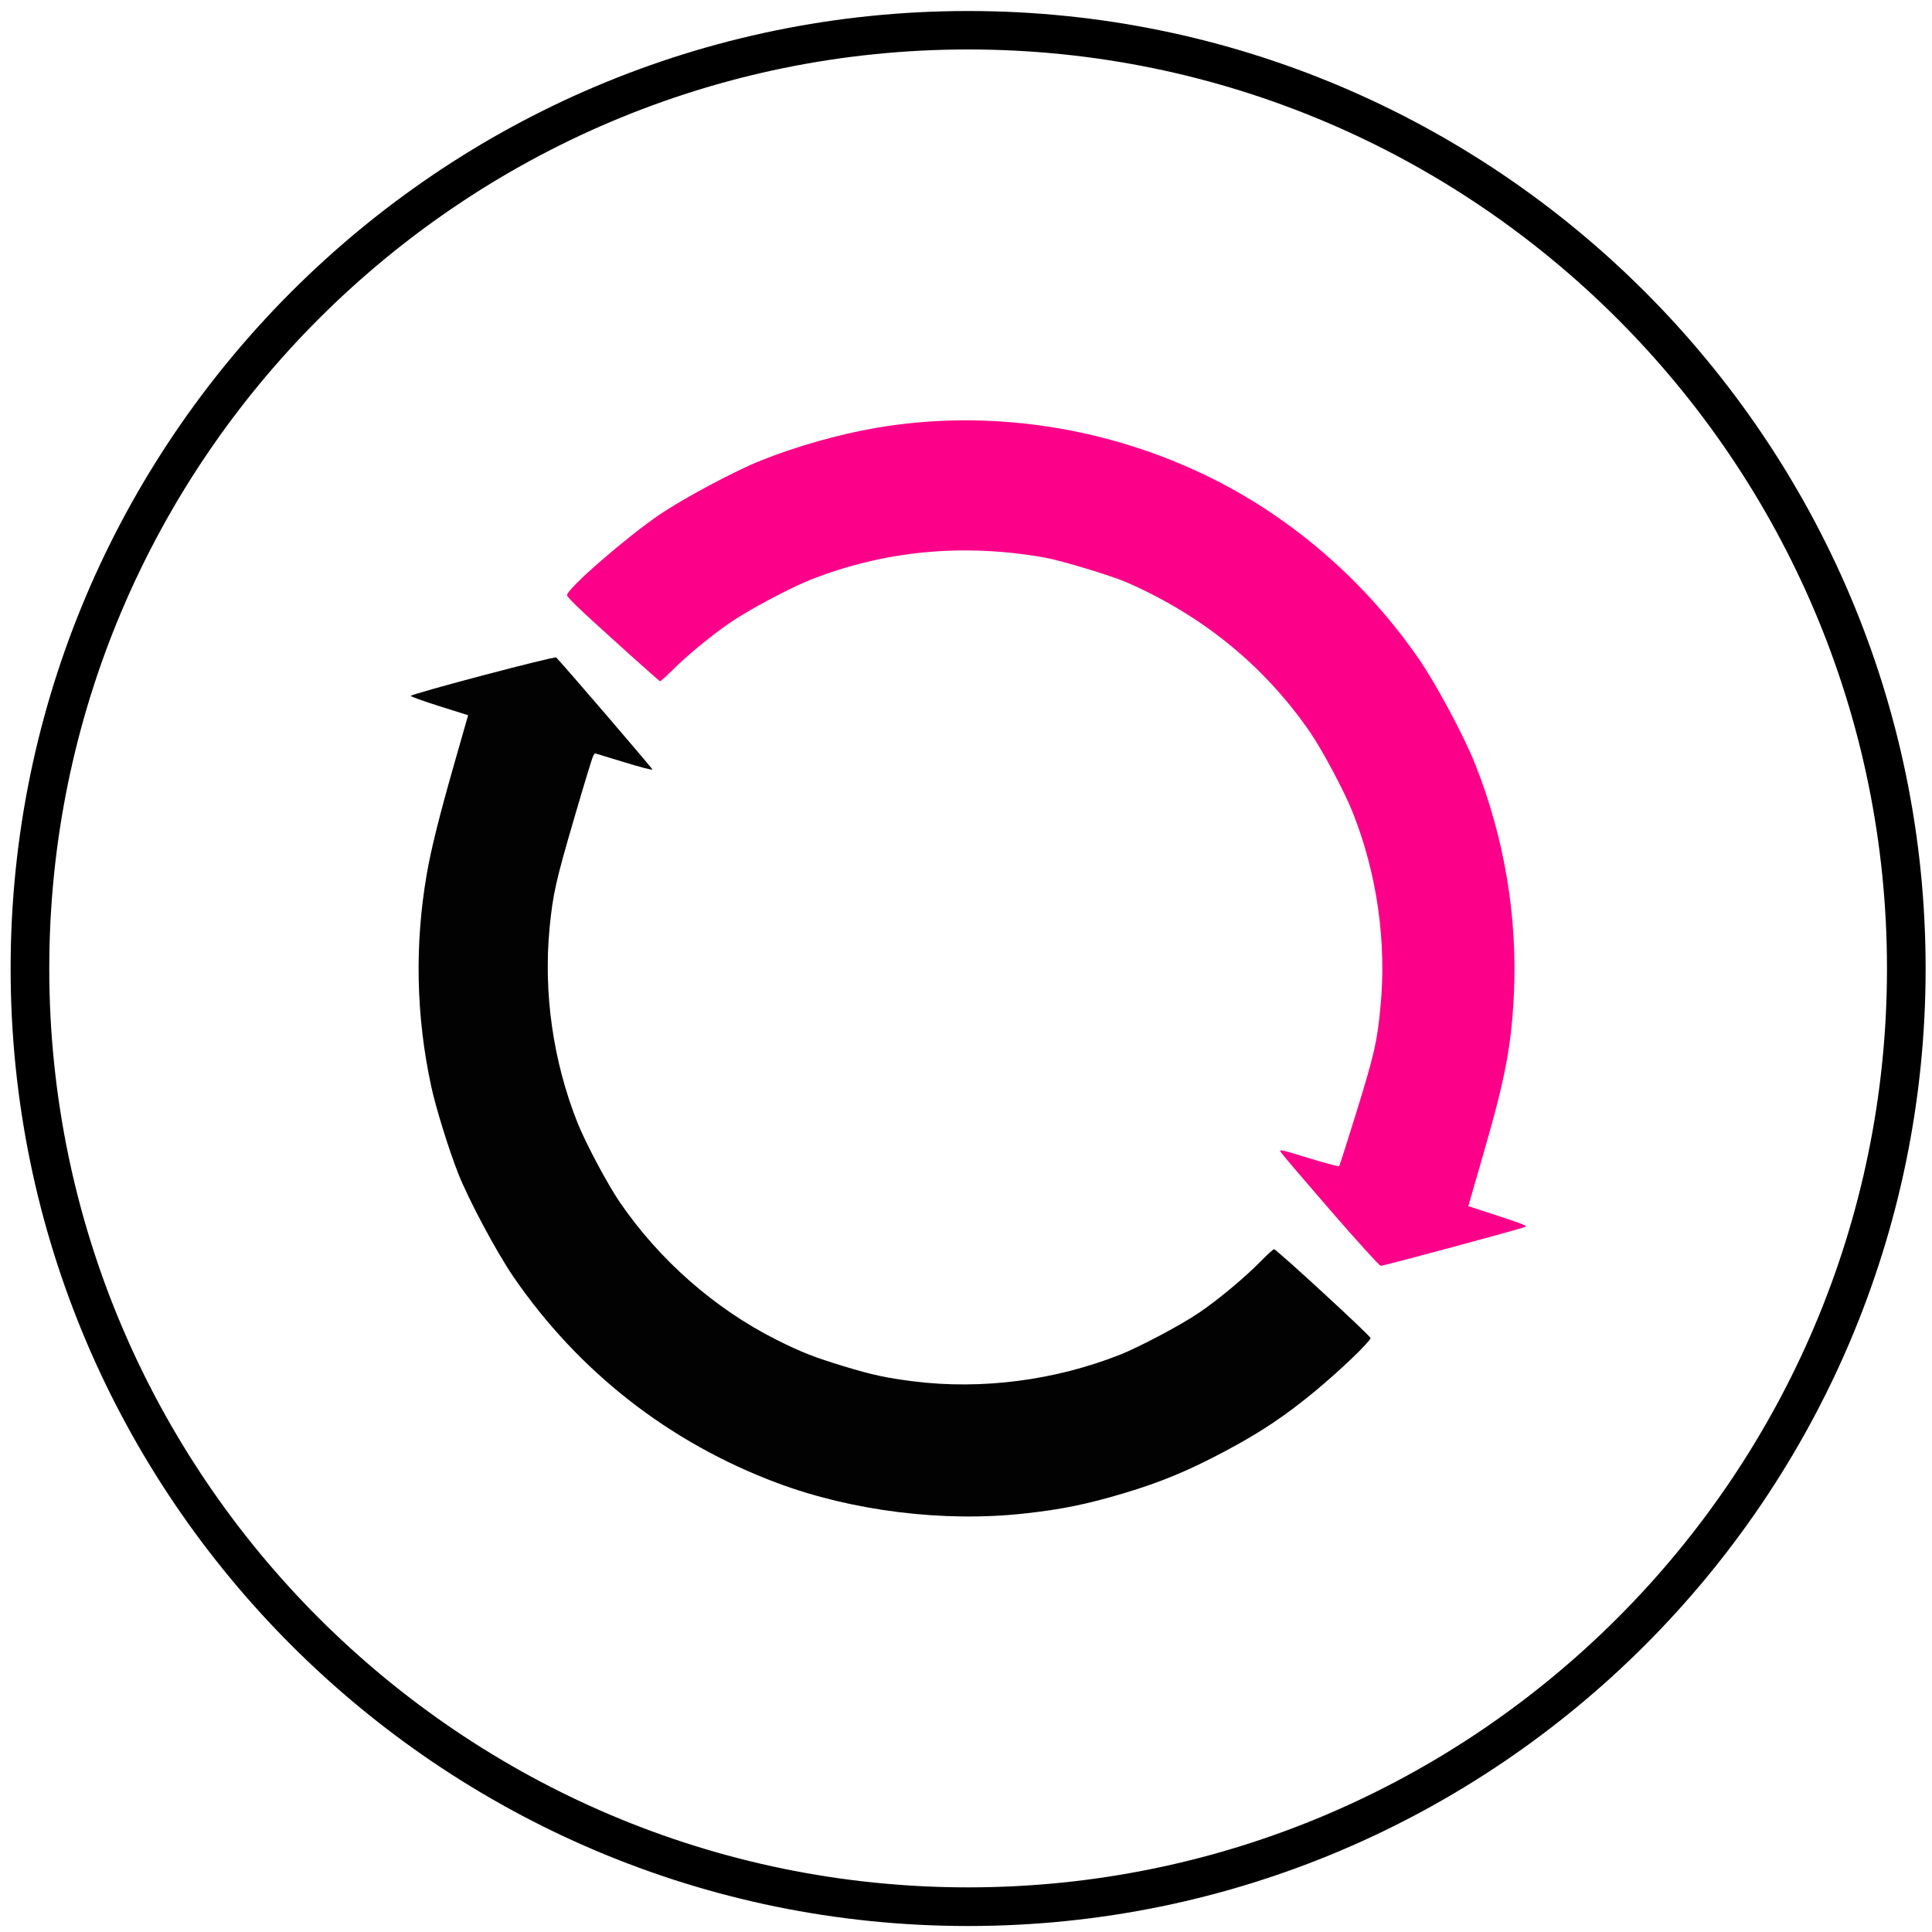 <?xml version="1.0" encoding="utf-8"?>
<!-- Generator: Adobe Illustrator 27.9.0, SVG Export Plug-In . SVG Version: 6.00 Build 0)  -->
<svg version="1.1" id="Layer_1" xmlns="http://www.w3.org/2000/svg" xmlns:xlink="http://www.w3.org/1999/xlink" x="0px" y="0px"
	 viewBox="0 0 100 100" style="enable-background:new 0 0 100 100;" xml:space="preserve">
<style type="text/css">
	.st0{fill:#020202;}
	.st1{fill:#FC0089;}
</style>
<g>
	<path d="M50.11,99.69c-27.33,0-49.56-22.23-49.56-49.56S22.78,0.57,50.11,0.57S99.67,22.8,99.67,50.13S77.44,99.69,50.11,99.69z
		 M50.11,2.56C23.88,2.56,2.55,23.9,2.55,50.13c0,26.23,21.34,47.56,47.56,47.56c26.23,0,47.56-21.34,47.56-47.56
		C97.67,23.9,76.33,2.56,50.11,2.56z"/>
</g>
<g>
	<path class="st0" d="M65.95,64.66c-0.04-0.01-0.36,0.28-0.73,0.66c-0.79,0.8-2.11,1.91-3.12,2.6c-0.93,0.64-3.08,1.78-4.13,2.2
		c-3.37,1.33-7.14,1.82-10.68,1.38c-1.41-0.18-2.13-0.33-3.64-0.79c-1.51-0.46-2.2-0.73-3.47-1.37c-3.18-1.6-6.04-4.11-8.09-7.1
		c-0.64-0.93-1.78-3.08-2.2-4.13c-1.27-3.2-1.77-6.73-1.44-10.12c0.17-1.72,0.32-2.39,1.27-5.64c0.49-1.68,0.93-3.13,0.98-3.21
		l0.09-0.15l1.48,0.45c0.85,0.26,1.49,0.43,1.5,0.39c0.01-0.04-4.32-5.09-4.98-5.8c-0.07-0.08-7.5,1.88-7.53,1.99
		c-0.01,0.03,0.65,0.27,1.48,0.53l1.49,0.47l-0.72,2.52c-0.77,2.7-1.19,4.37-1.42,5.7c-0.63,3.63-0.56,7.34,0.23,10.99
		c0.24,1.12,0.92,3.3,1.39,4.49c0.56,1.42,2,4.1,2.86,5.36c3.37,4.91,8.05,8.58,13.66,10.68c3.88,1.45,8.6,2.04,12.78,1.58
		c1.92-0.21,3.21-0.47,5.16-1.05c1.9-0.57,3.31-1.15,5.19-2.15c1.89-1,3.15-1.85,4.68-3.11c1.35-1.12,2.82-2.53,2.9-2.77
		C70.97,69.17,66.12,64.71,65.95,64.66z"/>
	<path class="st1" d="M77.53,62.93l-1.53-0.5l0.83-2.88c1.09-3.77,1.4-5.45,1.53-8.09c0.19-4.03-0.5-8.12-2.01-11.92
		c-0.56-1.42-2-4.1-2.86-5.36c-2.73-3.98-6.42-7.23-10.64-9.36c-5.42-2.73-11.65-3.68-17.52-2.67c-1.87,0.32-4.1,0.95-5.88,1.66
		c-1.42,0.56-4.1,2-5.36,2.86c-1.73,1.19-4.68,3.75-4.74,4.13c-0.01,0.1,0.56,0.66,2.37,2.29c1.31,1.19,2.41,2.16,2.44,2.17
		c0.03,0.01,0.32-0.25,0.65-0.58c0.76-0.76,1.98-1.76,2.95-2.43c0.95-0.66,3.09-1.8,4.16-2.23c3.85-1.52,7.92-1.91,12.16-1.16
		c0.88,0.16,3.46,0.94,4.28,1.3c3.93,1.73,7.1,4.33,9.45,7.74c0.64,0.93,1.78,3.08,2.2,4.13c1.27,3.2,1.77,6.73,1.44,10.12
		c-0.17,1.78-0.32,2.43-1.24,5.41c-0.47,1.52-0.87,2.78-0.9,2.8c-0.03,0.02-0.74-0.16-1.58-0.42c-1.5-0.46-1.52-0.46-1.43-0.3
		c0.05,0.09,1.21,1.45,2.57,3.02c1.36,1.57,2.53,2.85,2.59,2.86c0.13,0.01,7.24-1.91,7.47-2.01C79.05,63.44,78.95,63.4,77.53,62.93z
		"/>
</g>
</svg>
